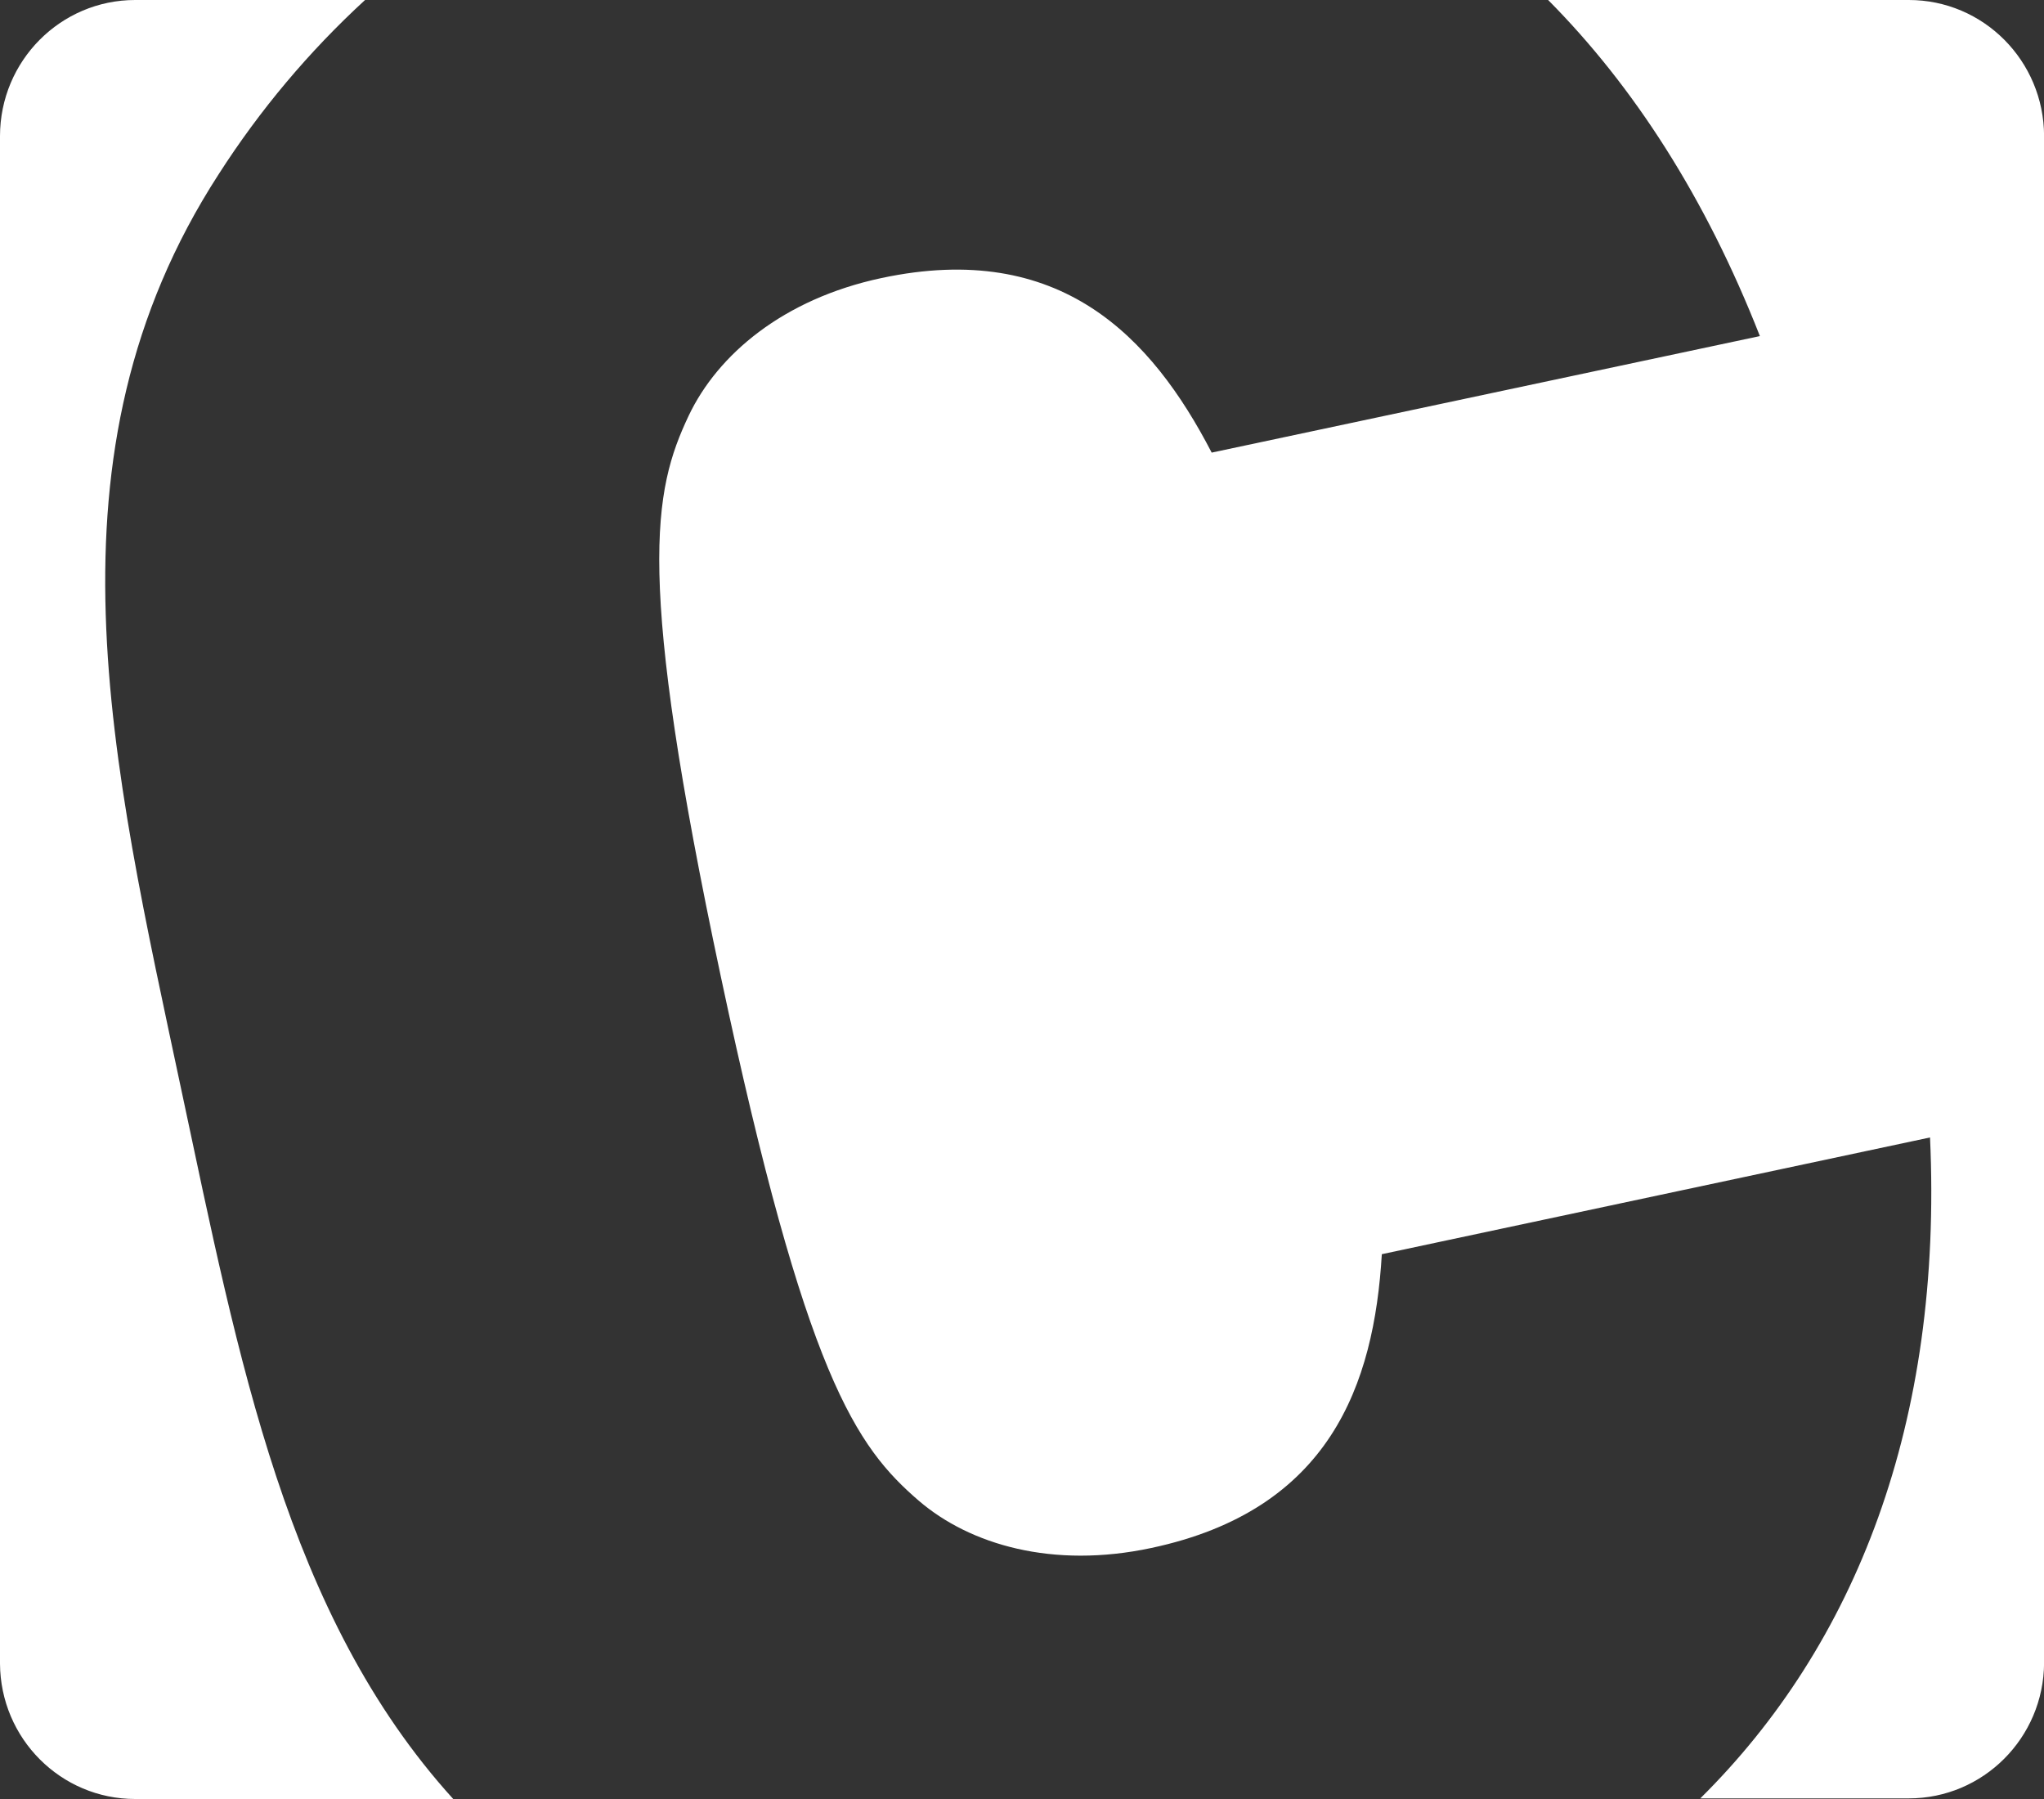 <?xml version="1.0" encoding="UTF-8"?>
<svg width="50px" height="44px" viewBox="0 0 50 44" version="1.1" xmlns="http://www.w3.org/2000/svg" xmlns:xlink="http://www.w3.org/1999/xlink">
    <rect x="0" y="0" width="50" height="44" fill="#333333" stroke="none"/>
    <title>logo_contao</title>
    <g id="logo_contao" stroke="none" stroke-width="1" fill="none" fill-rule="evenodd">
        <path d="M4.443,26.69 C5.843,33.253 7.008,39.503 11.087,44 L3.307,44 C1.487,44 0.01,42.52 0,40.688 L0,3.326 C0.003,1.488 1.483,0 3.307,0 L8.93,0 C7.558,1.26 6.355,2.692 5.35,4.26 C0.902,11.13 2.73,18.62 4.443,26.69 Z M46.69,-2.01376697e-06 L37.87,-2.01376697e-06 C39.96,2.105 41.72,4.83 43.05,8.22 L29.64,11.07 C28.17,8.233 25.934,5.87 21.564,6.8 C19.154,7.313 17.554,8.676 16.846,10.168 C15.976,12.008 15.546,14.07 17.63,23.872 C19.713,33.674 20.94,35.382 22.48,36.709 C23.73,37.779 25.75,38.375 28.16,37.861 C32.534,36.933 33.612,33.866 33.802,30.675 L47.212,27.82 C47.53,34.81 45.382,40.235 41.592,43.985 L46.692,43.985 C48.512,43.985 49.992,42.505 50.002,40.673 L50.002,3.326 C49.997,1.486 48.516,-0.002 46.69,-2.01376697e-06 Z" id="contao" fill="#FFFFFF" fill-rule="nonzero"></path>
    </g>
</svg>